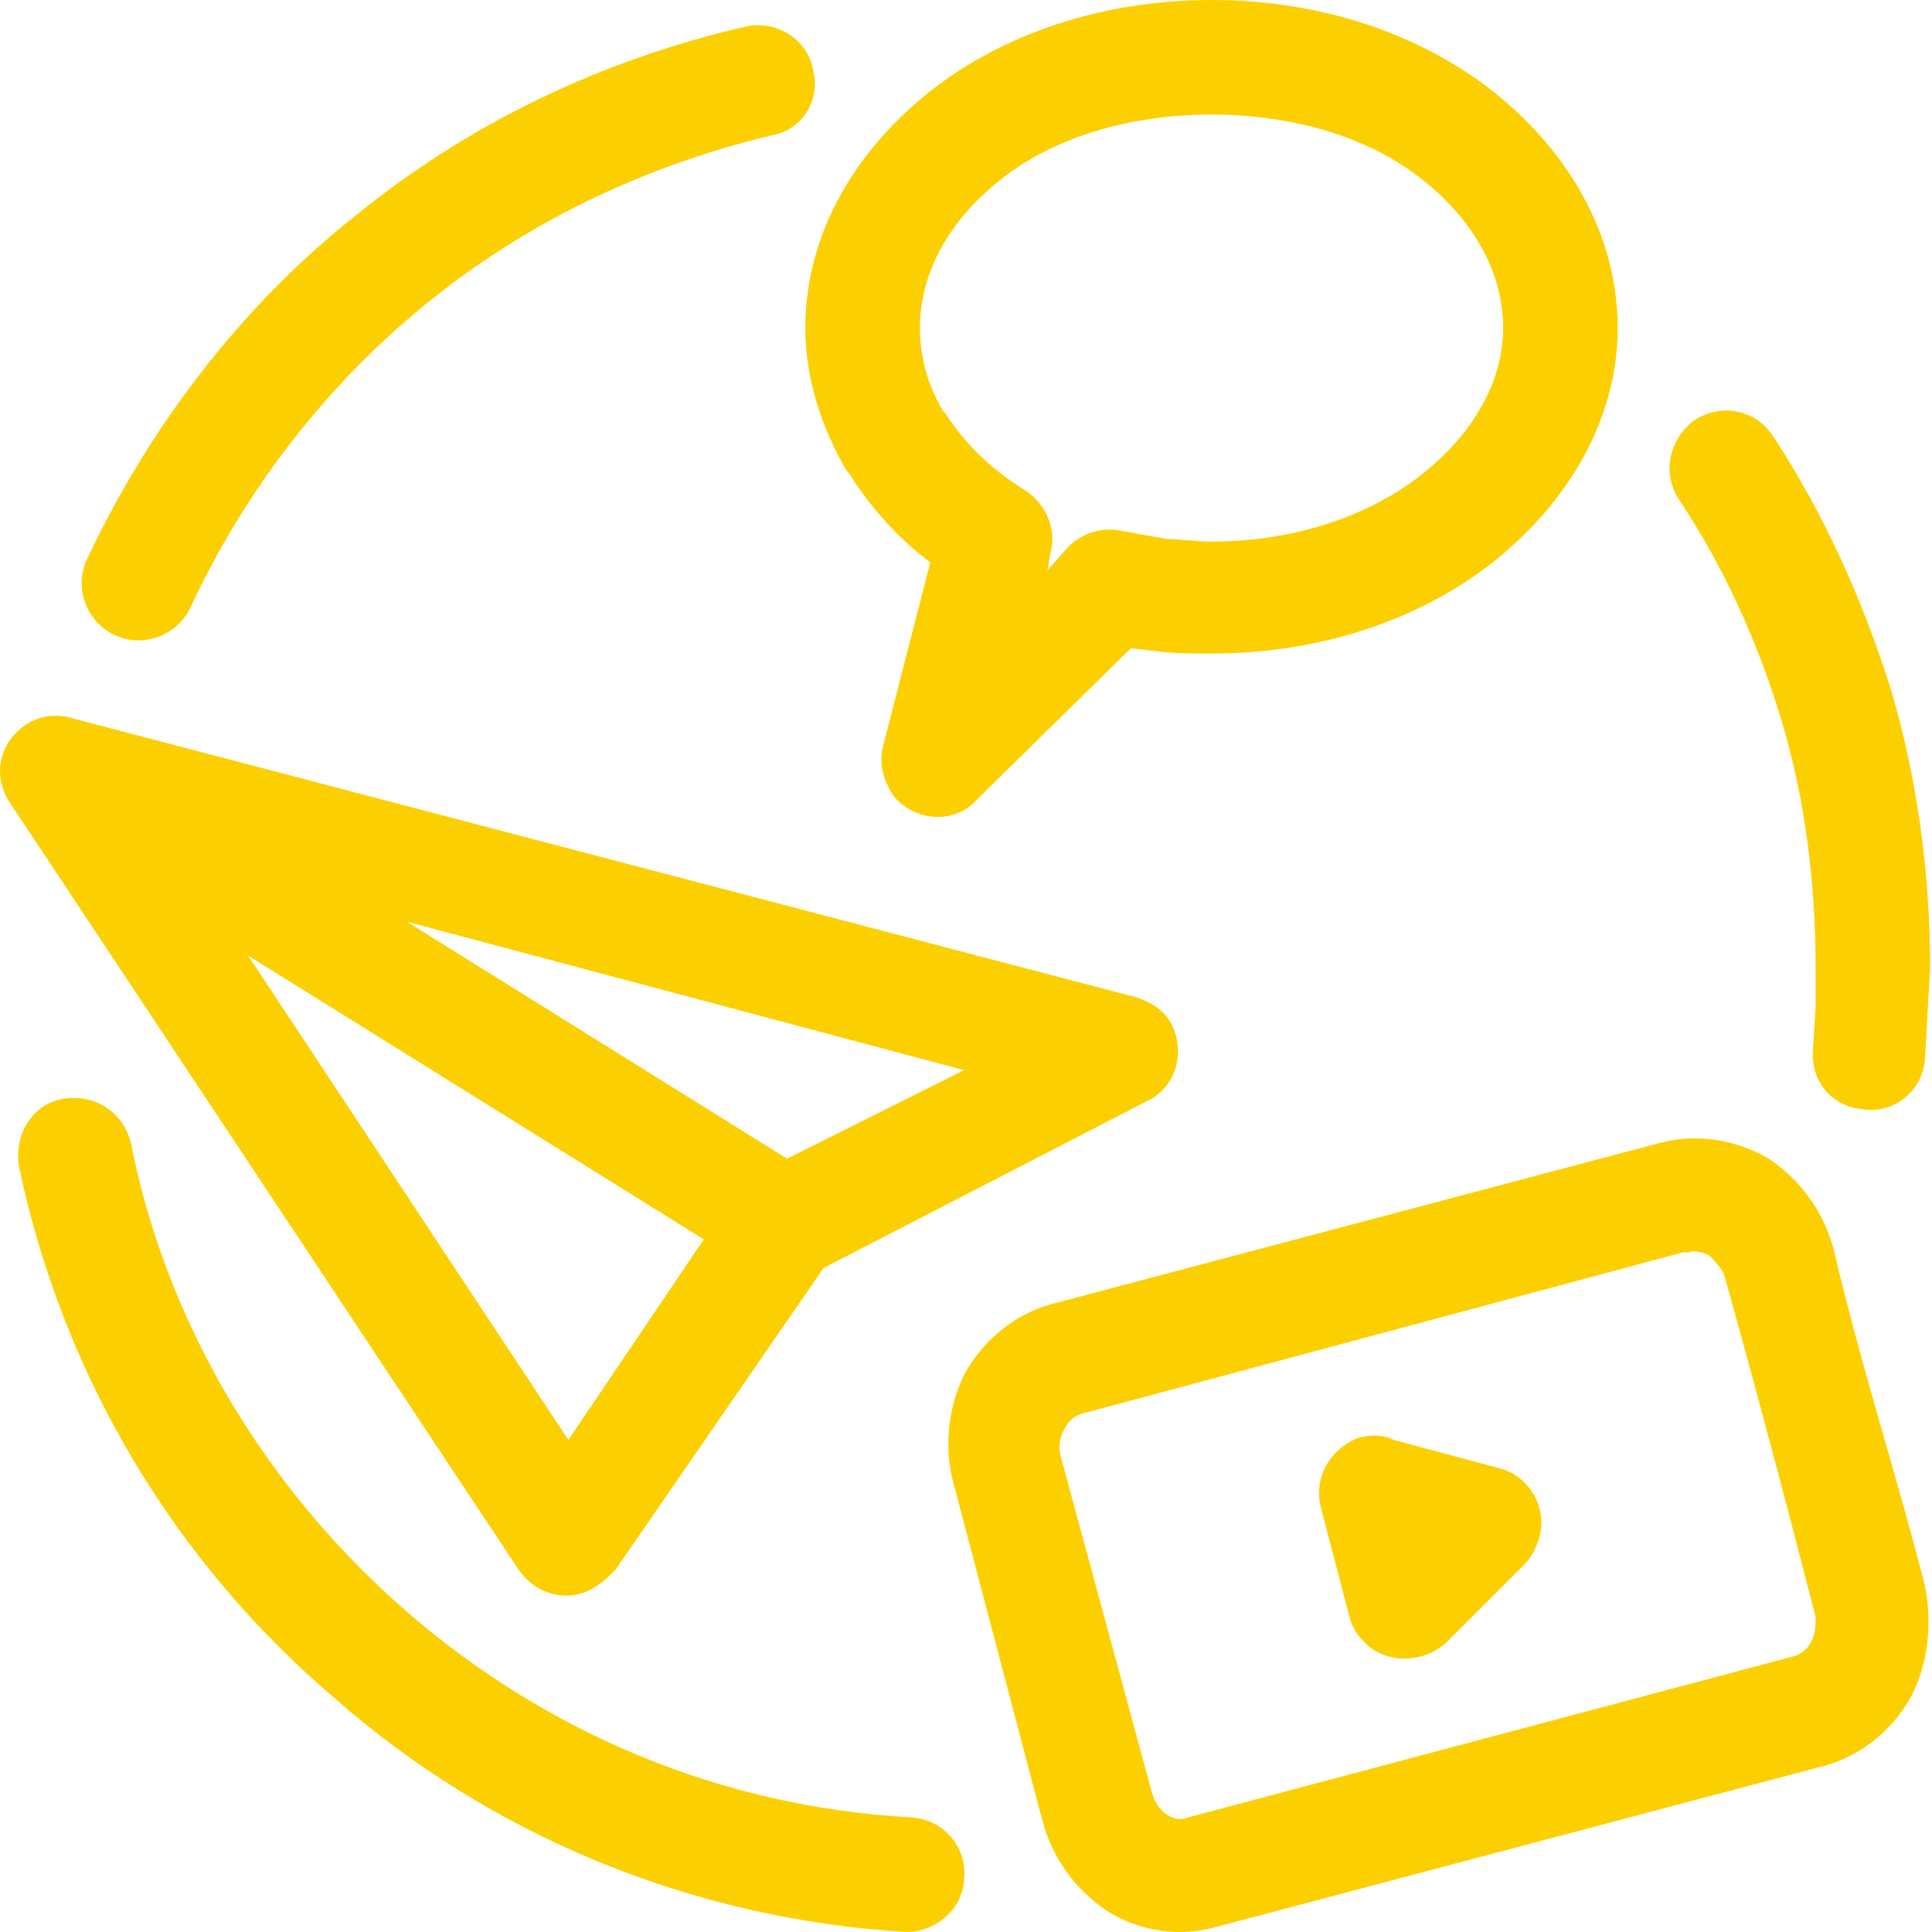 <svg width="52" height="52" viewBox="0 0 52 52" fill="none" xmlns="http://www.w3.org/2000/svg">
<path d="M41.017 42.119L38.915 44.221C38.284 44.782 37.303 44.782 36.742 44.221C36.532 44.011 36.392 43.8 36.322 43.52L35.551 40.577C35.341 39.736 35.831 38.965 36.602 38.685C36.953 38.615 37.233 38.615 37.513 38.755L40.387 39.526C41.158 39.736 41.648 40.577 41.438 41.348C41.368 41.628 41.228 41.908 41.017 42.119ZM10.953 24.809L21.185 31.186L25.95 28.803L10.953 24.809ZM1.982 19.342L30.575 26.841C30.996 26.981 31.346 27.191 31.556 27.612C31.907 28.383 31.627 29.294 30.856 29.644L22.166 34.129L16.559 42.259C16.419 42.399 16.279 42.539 16.069 42.679C15.368 43.17 14.457 42.96 13.966 42.259L0.3 21.655C-0.05 21.164 -0.12 20.534 0.23 19.973C0.651 19.342 1.352 19.132 1.982 19.342ZM6.678 25.72L15.298 38.755L18.942 33.358L6.678 25.72ZM32.608 17.59C32.117 17.59 31.556 17.59 31.066 17.52L30.435 17.45L26.3 21.515C25.74 22.146 24.759 22.146 24.128 21.515C23.777 21.094 23.637 20.534 23.777 20.043L25.039 15.137C24.198 14.507 23.427 13.666 22.866 12.755L22.796 12.685C22.096 11.493 21.675 10.162 21.675 8.83C21.675 6.307 23.007 4.065 25.039 2.453C27.001 0.911 29.664 0 32.608 0C35.551 0 38.214 0.911 40.176 2.453C42.209 4.065 43.54 6.307 43.54 8.83C43.54 11.283 42.209 13.526 40.176 15.137C38.214 16.679 35.551 17.59 32.608 17.59ZM31.416 14.507C31.767 14.507 32.187 14.577 32.608 14.577C34.85 14.577 36.883 13.876 38.284 12.755C39.616 11.704 40.457 10.302 40.457 8.83C40.457 7.288 39.616 5.887 38.284 4.836C36.883 3.714 34.85 3.084 32.608 3.084C30.365 3.084 28.333 3.714 26.931 4.836C25.6 5.887 24.759 7.288 24.759 8.83C24.759 9.601 24.969 10.372 25.389 11.073L25.459 11.143C25.95 11.914 26.651 12.615 27.562 13.175C28.123 13.526 28.473 14.226 28.263 14.927L28.193 15.348L28.753 14.717C29.104 14.367 29.664 14.156 30.225 14.296C30.645 14.367 30.996 14.437 31.416 14.507ZM45.152 13.385C44.732 12.685 44.942 11.774 45.643 11.283C46.344 10.863 47.255 11.003 47.745 11.774C49.077 13.806 50.128 16.119 50.899 18.571C51.6 20.954 51.95 23.477 51.95 26.07L51.88 27.262L51.81 28.523C51.74 29.364 50.969 29.995 50.128 29.854C49.287 29.784 48.726 29.084 48.796 28.243L48.867 27.121V26.07C48.867 23.757 48.586 21.515 47.955 19.412C47.325 17.31 46.414 15.278 45.152 13.385ZM24.548 48.916C25.389 48.986 26.02 49.687 25.95 50.528C25.95 51.369 25.179 52 24.408 52C18.521 51.65 13.125 49.337 8.99 45.693C4.716 42.048 1.702 37.073 0.511 31.396C0.371 30.555 0.861 29.714 1.702 29.574C2.543 29.434 3.314 29.924 3.524 30.765C4.505 35.741 7.238 40.156 10.953 43.38C14.667 46.604 19.362 48.636 24.548 48.916ZM5.136 16.329C4.786 17.1 3.875 17.45 3.104 17.1C2.333 16.749 1.982 15.838 2.333 15.067C4.015 11.493 6.468 8.27 9.551 5.817C12.565 3.364 16.139 1.612 20.133 0.701C20.904 0.561 21.745 1.051 21.885 1.892C22.096 2.663 21.605 3.504 20.764 3.644C17.26 4.485 14.106 6.027 11.443 8.199C8.78 10.372 6.608 13.175 5.136 16.329ZM28.263 35.111L44.662 30.765C45.713 30.485 46.764 30.695 47.605 31.186C48.446 31.747 49.077 32.588 49.357 33.639C50.058 36.652 51.039 39.666 51.81 42.679C52.02 43.73 51.88 44.782 51.459 45.623C50.969 46.534 50.128 47.234 49.147 47.515L32.748 51.86C31.767 52.14 30.715 52 29.805 51.439C28.963 50.879 28.333 50.038 28.052 48.986L25.67 39.946C25.389 38.965 25.53 37.844 25.95 37.003C26.441 36.092 27.282 35.391 28.263 35.111ZM45.292 33.709L29.104 38.054C28.893 38.124 28.753 38.264 28.683 38.404C28.543 38.615 28.473 38.895 28.543 39.175L30.996 48.216C31.066 48.496 31.206 48.706 31.416 48.846C31.627 48.986 31.837 48.986 31.977 48.916L48.306 44.571C48.516 44.501 48.656 44.361 48.726 44.221C48.867 44.011 48.867 43.73 48.867 43.52C48.096 40.507 47.255 37.353 46.414 34.34C46.344 34.129 46.133 33.919 45.993 33.779C45.783 33.709 45.643 33.639 45.432 33.709H45.292Z" fill="#FCD000"/>
</svg>
